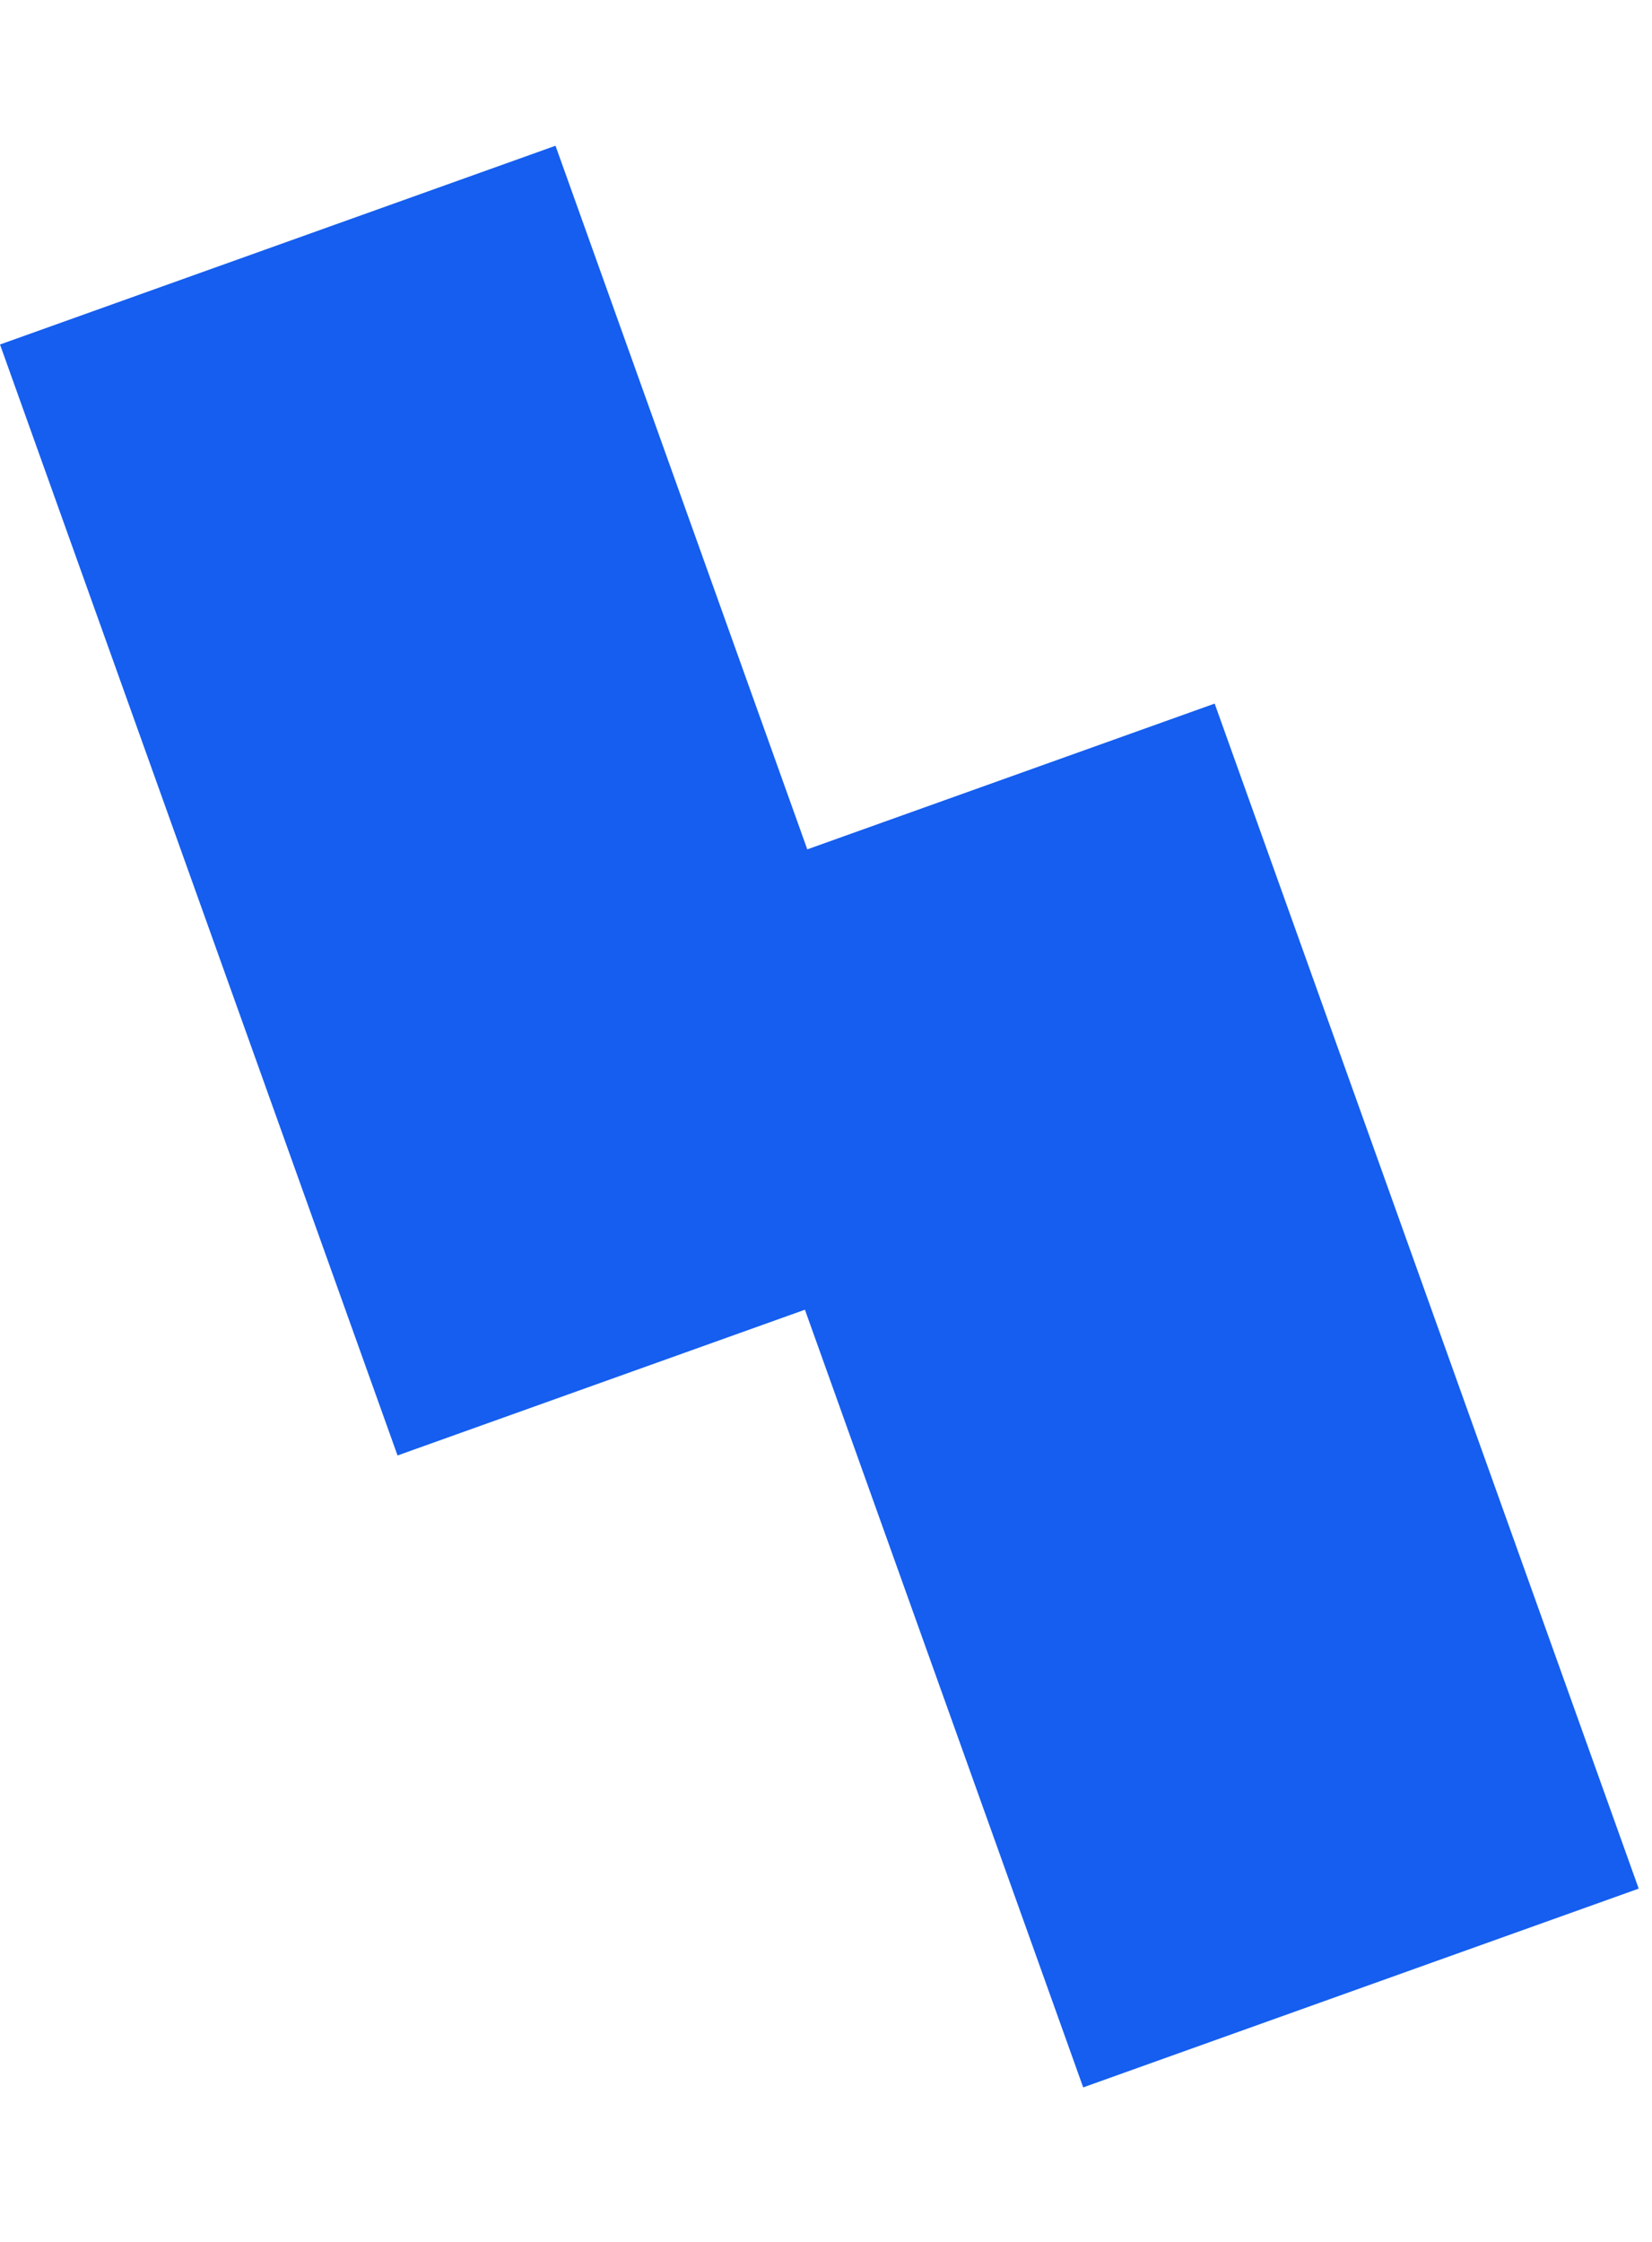 <svg width="42" height="57" viewBox="0 0 42 57" fill="none" xmlns="http://www.w3.org/2000/svg">
<rect y="8.759" width="15" height="30" transform="rotate(-19.688 0 8.759)" fill="#155EEF"/>
<rect x="41.662" y="48.018" width="15" height="32" transform="rotate(160.312 41.662 48.018)" fill="#155EEF"/>
</svg>

